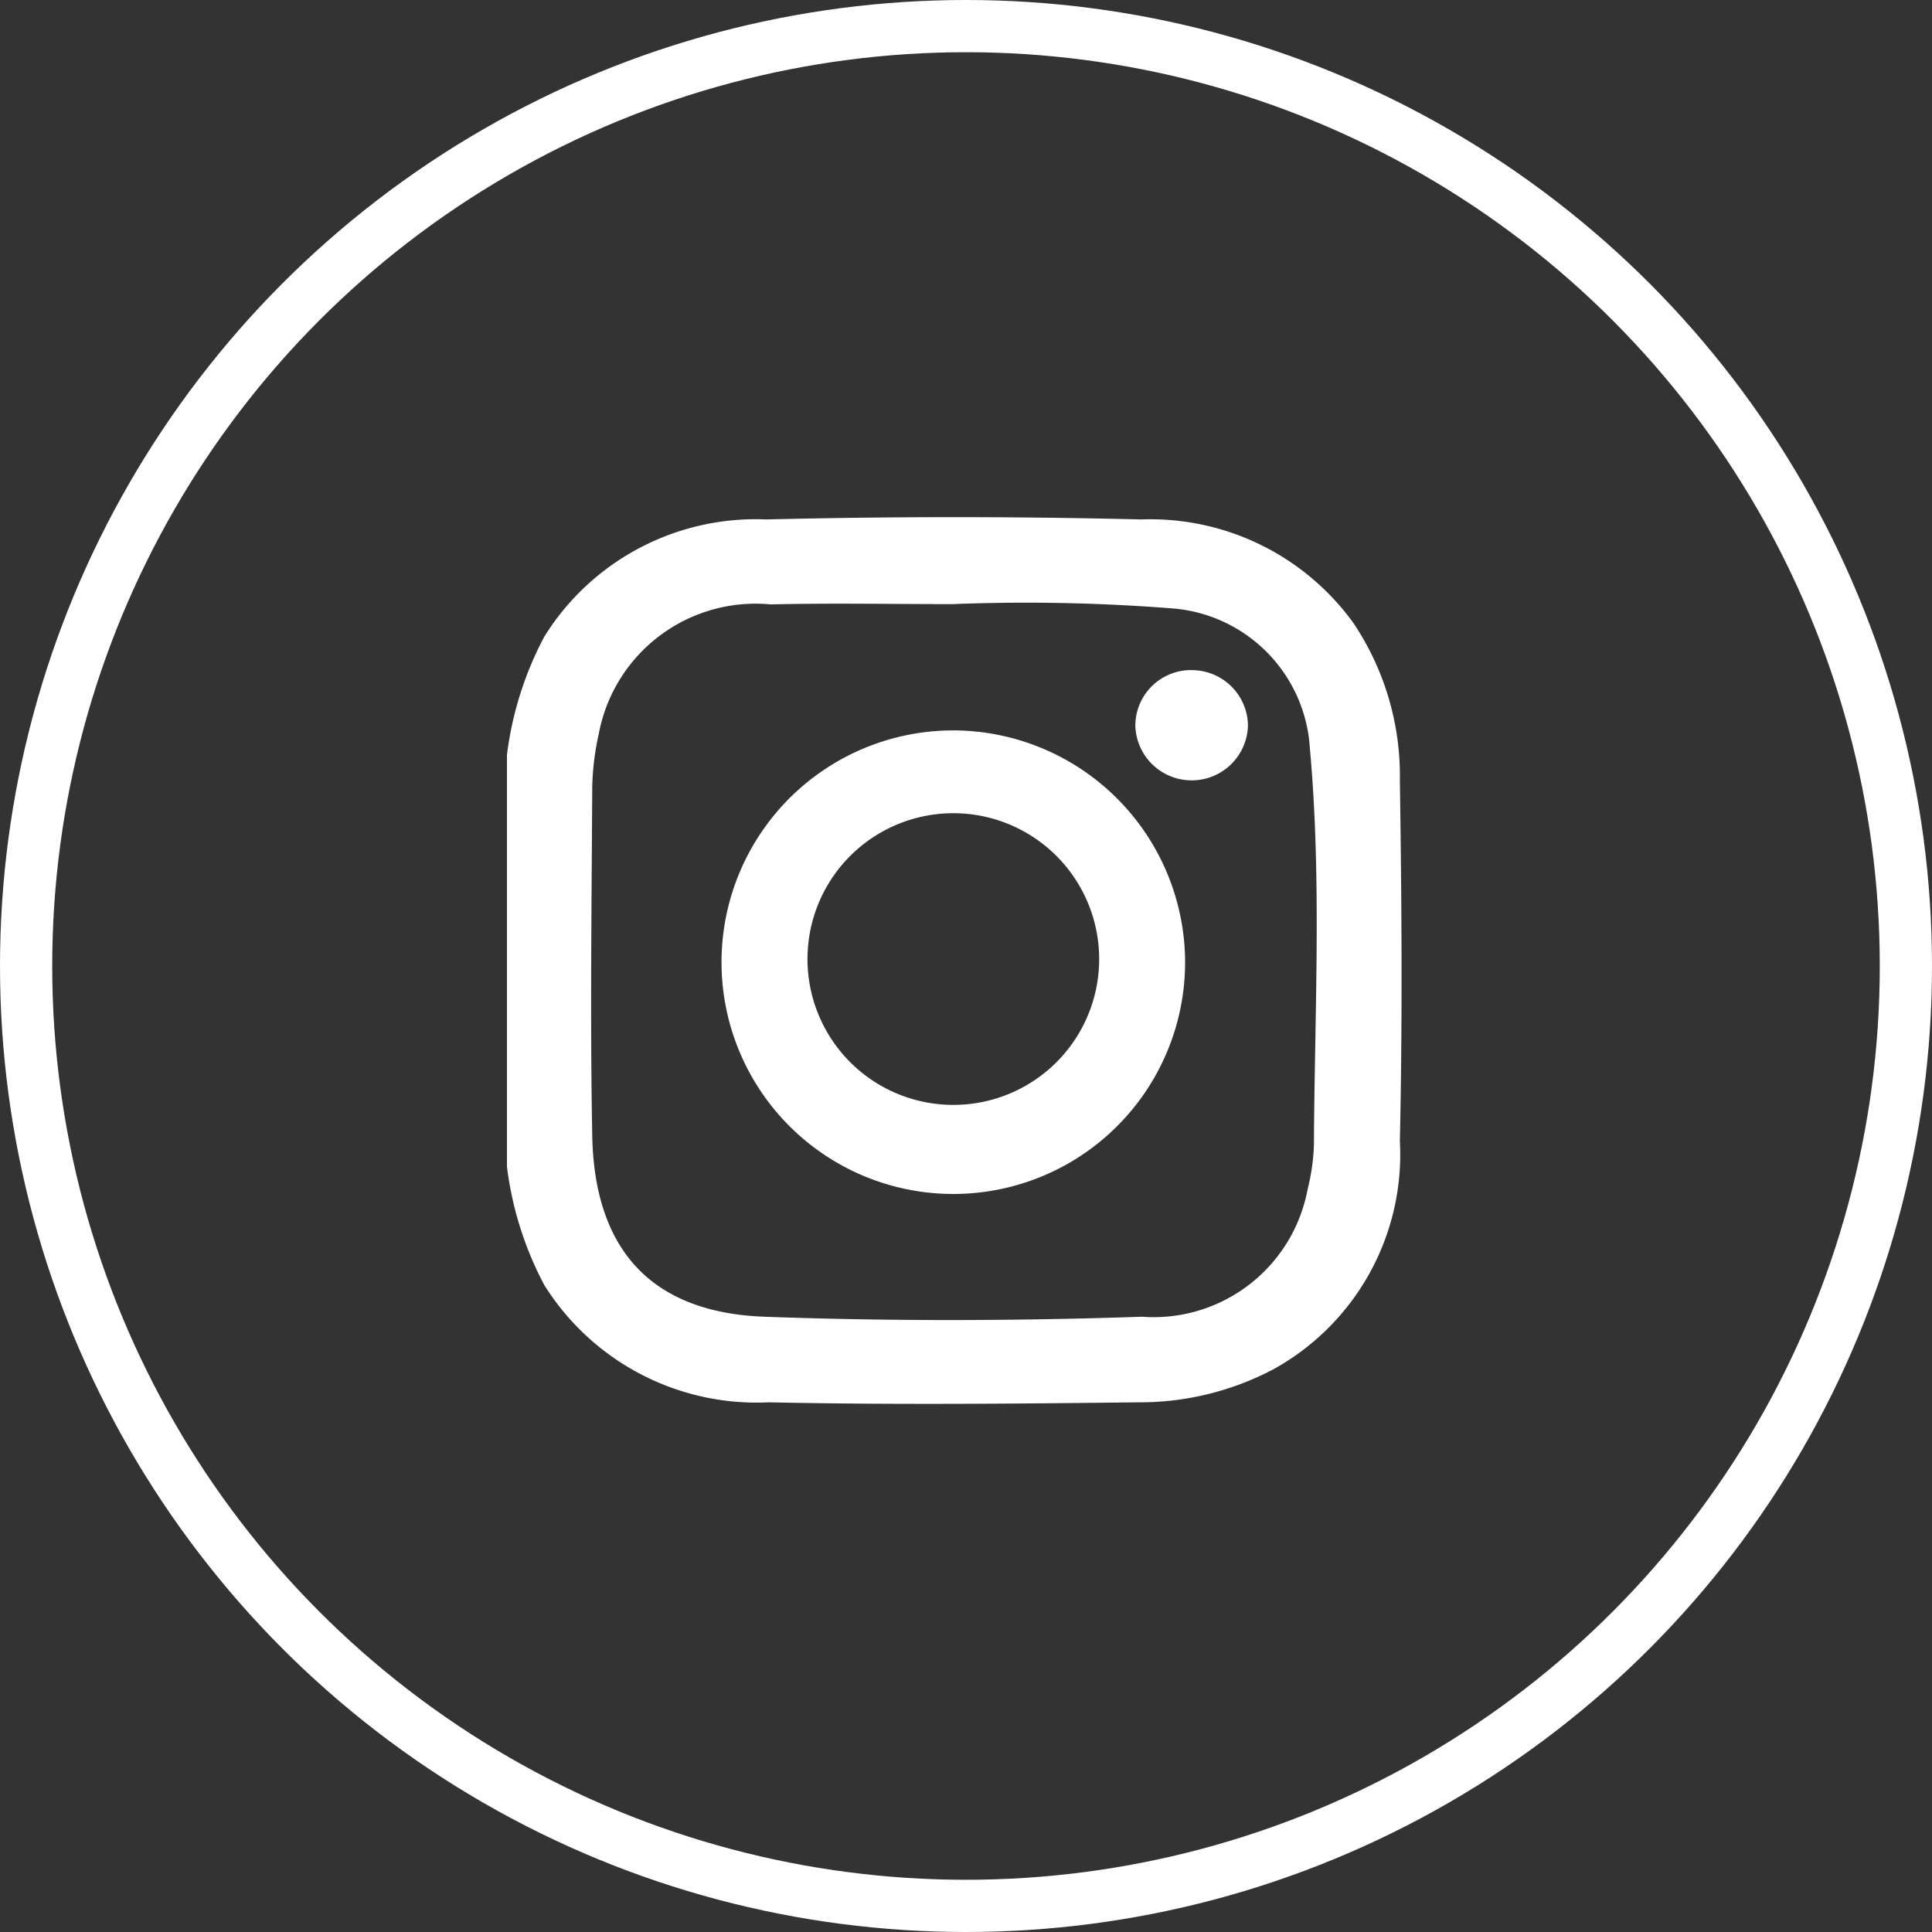 <svg xmlns="http://www.w3.org/2000/svg" xmlns:xlink="http://www.w3.org/1999/xlink" width="37" height="37" viewBox="0 0 37 37"><rect x="0" y="0" width="37" height="37" fill="#333333" stroke="none"/><defs><clipPath id="a"><rect width="17.133" height="16.983" fill="#fff"/></clipPath></defs><g transform="translate(-1102 -4419)"><g transform="translate(1111.709 4428.905)" clip-path="url(#a)"><path d="M0,4.55A6.545,6.545,0,0,1,.717,2.284,4.768,4.768,0,0,1,4.967.043q3.59-.088,7.183,0a4.793,4.793,0,0,1,4.06,1.983,5.253,5.253,0,0,1,.89,3.017c.035,2.3.051,4.6,0,6.9a4.7,4.7,0,0,1-2.42,4.374,5.476,5.476,0,0,1-2.575.634c-2.363.027-4.727.05-7.089,0a4.8,4.8,0,0,1-4.3-2.244A6.545,6.545,0,0,1,0,12.441ZM8.573,1.665c-1.174,0-2.348-.023-3.521.005A3.056,3.056,0,0,0,1.758,4.15a5.107,5.107,0,0,0-.125,1.023c-.011,2.222-.041,4.446,0,6.667s1.163,3.393,3.3,3.472c2.408.088,4.821.081,7.23,0a3,3,0,0,0,3.172-2.449,3.991,3.991,0,0,0,.119-.835c.013-2.534.152-5.071-.077-7.6a2.861,2.861,0,0,0-2.631-2.681,35.86,35.86,0,0,0-4.173-.084" transform="translate(0 0)" fill="#fff"/><path d="M19.1,14.6a4.439,4.439,0,1,1-4.41-4.436A4.45,4.45,0,0,1,19.1,14.6m-1.646-.022a2.793,2.793,0,1,0-2.8,2.758,2.791,2.791,0,0,0,2.8-2.758" transform="translate(-6.113 -6.081)" fill="#fff"/><path d="M31.011,7.286a1.075,1.075,0,0,1,1.083,1.06,1.079,1.079,0,0,1-2.157.009,1.066,1.066,0,0,1,1.073-1.07" transform="translate(-17.903 -4.357)" fill="#fff"/></g><g transform="translate(1102 4419)" fill="none" stroke="#fff" stroke-width="1"><circle cx="18.5" cy="18.5" r="18.5" stroke="none"/><circle cx="18.5" cy="18.5" r="18" fill="none"/></g></g></svg>